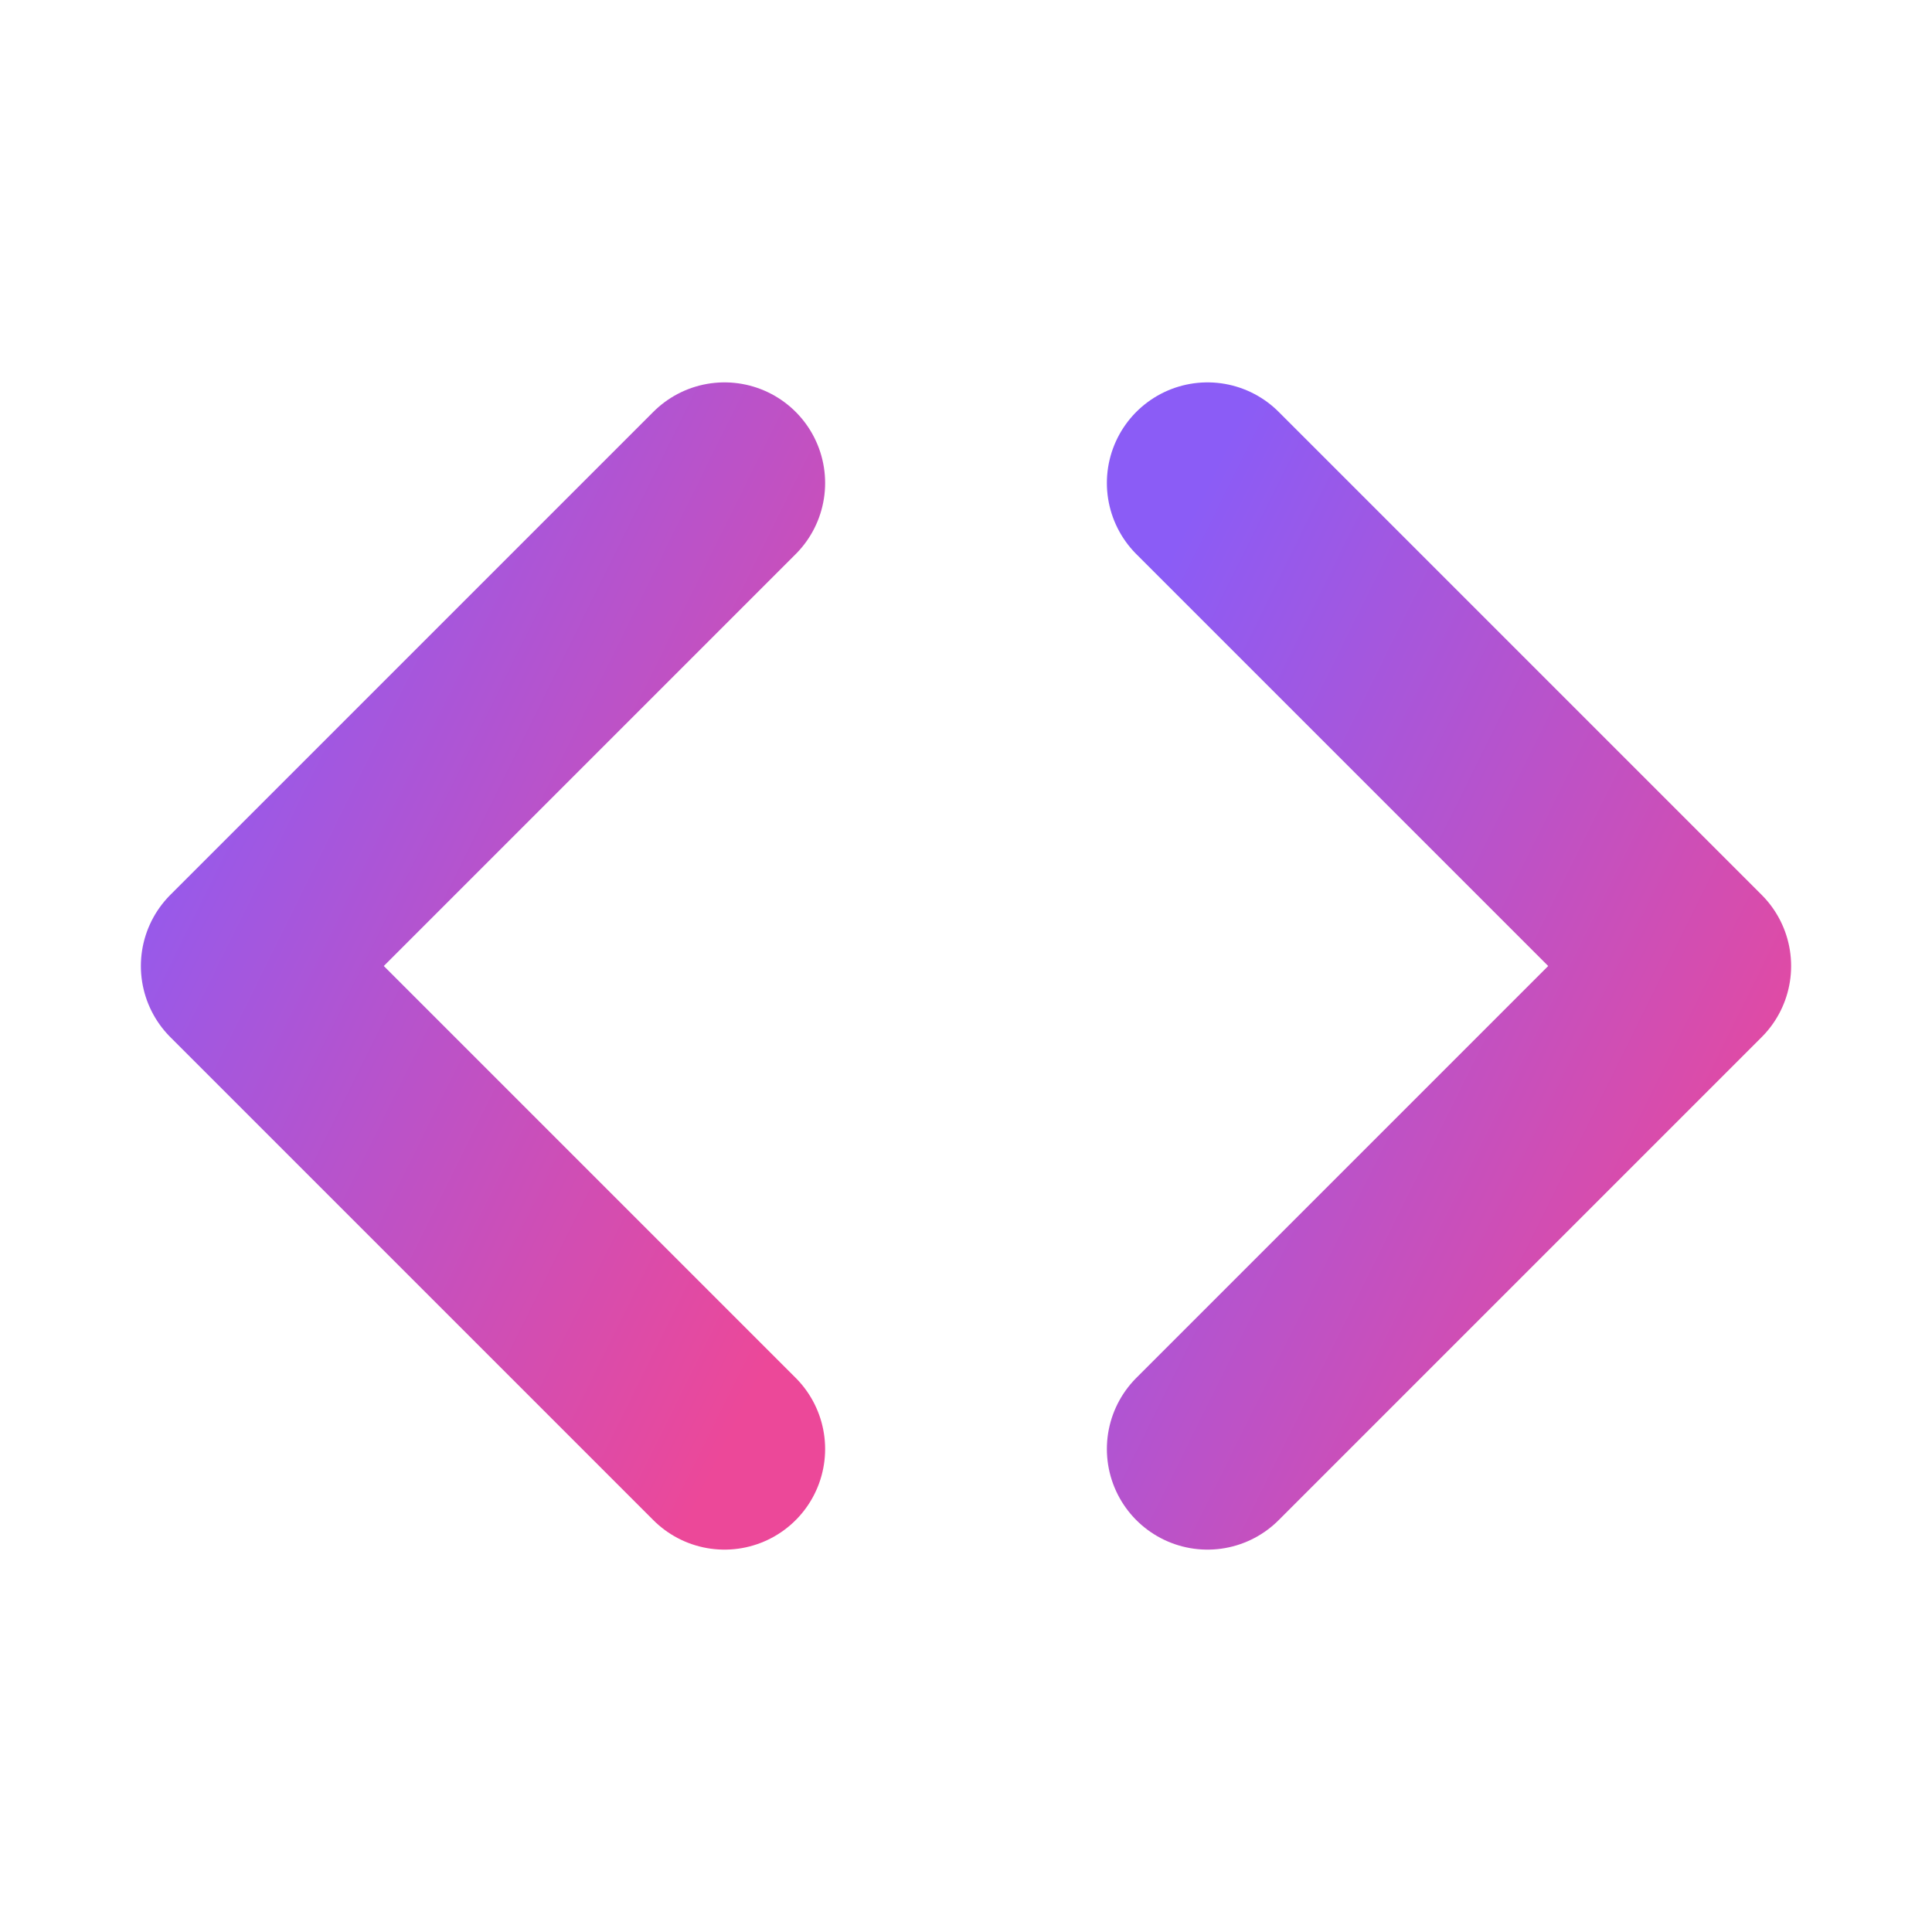 <svg xmlns="http://www.w3.org/2000/svg" width="24" height="24" viewBox="0 0 24 24" fill="none">
  <defs>
    <linearGradient id="gradient" x1="0%" y1="0%" x2="100%" y2="100%">
      <stop offset="0%" stop-color="#8B5CF6" />
      <stop offset="100%" stop-color="#EC4899" />
    </linearGradient>
  </defs>
  <path d="M9 6L3 12L9 18" stroke="url(#gradient)" stroke-width="2.5" stroke-linecap="round" stroke-linejoin="round"/>
  <path d="M15 6L21 12L15 18" stroke="url(#gradient)" stroke-width="2.5" stroke-linecap="round" stroke-linejoin="round"/>
</svg>